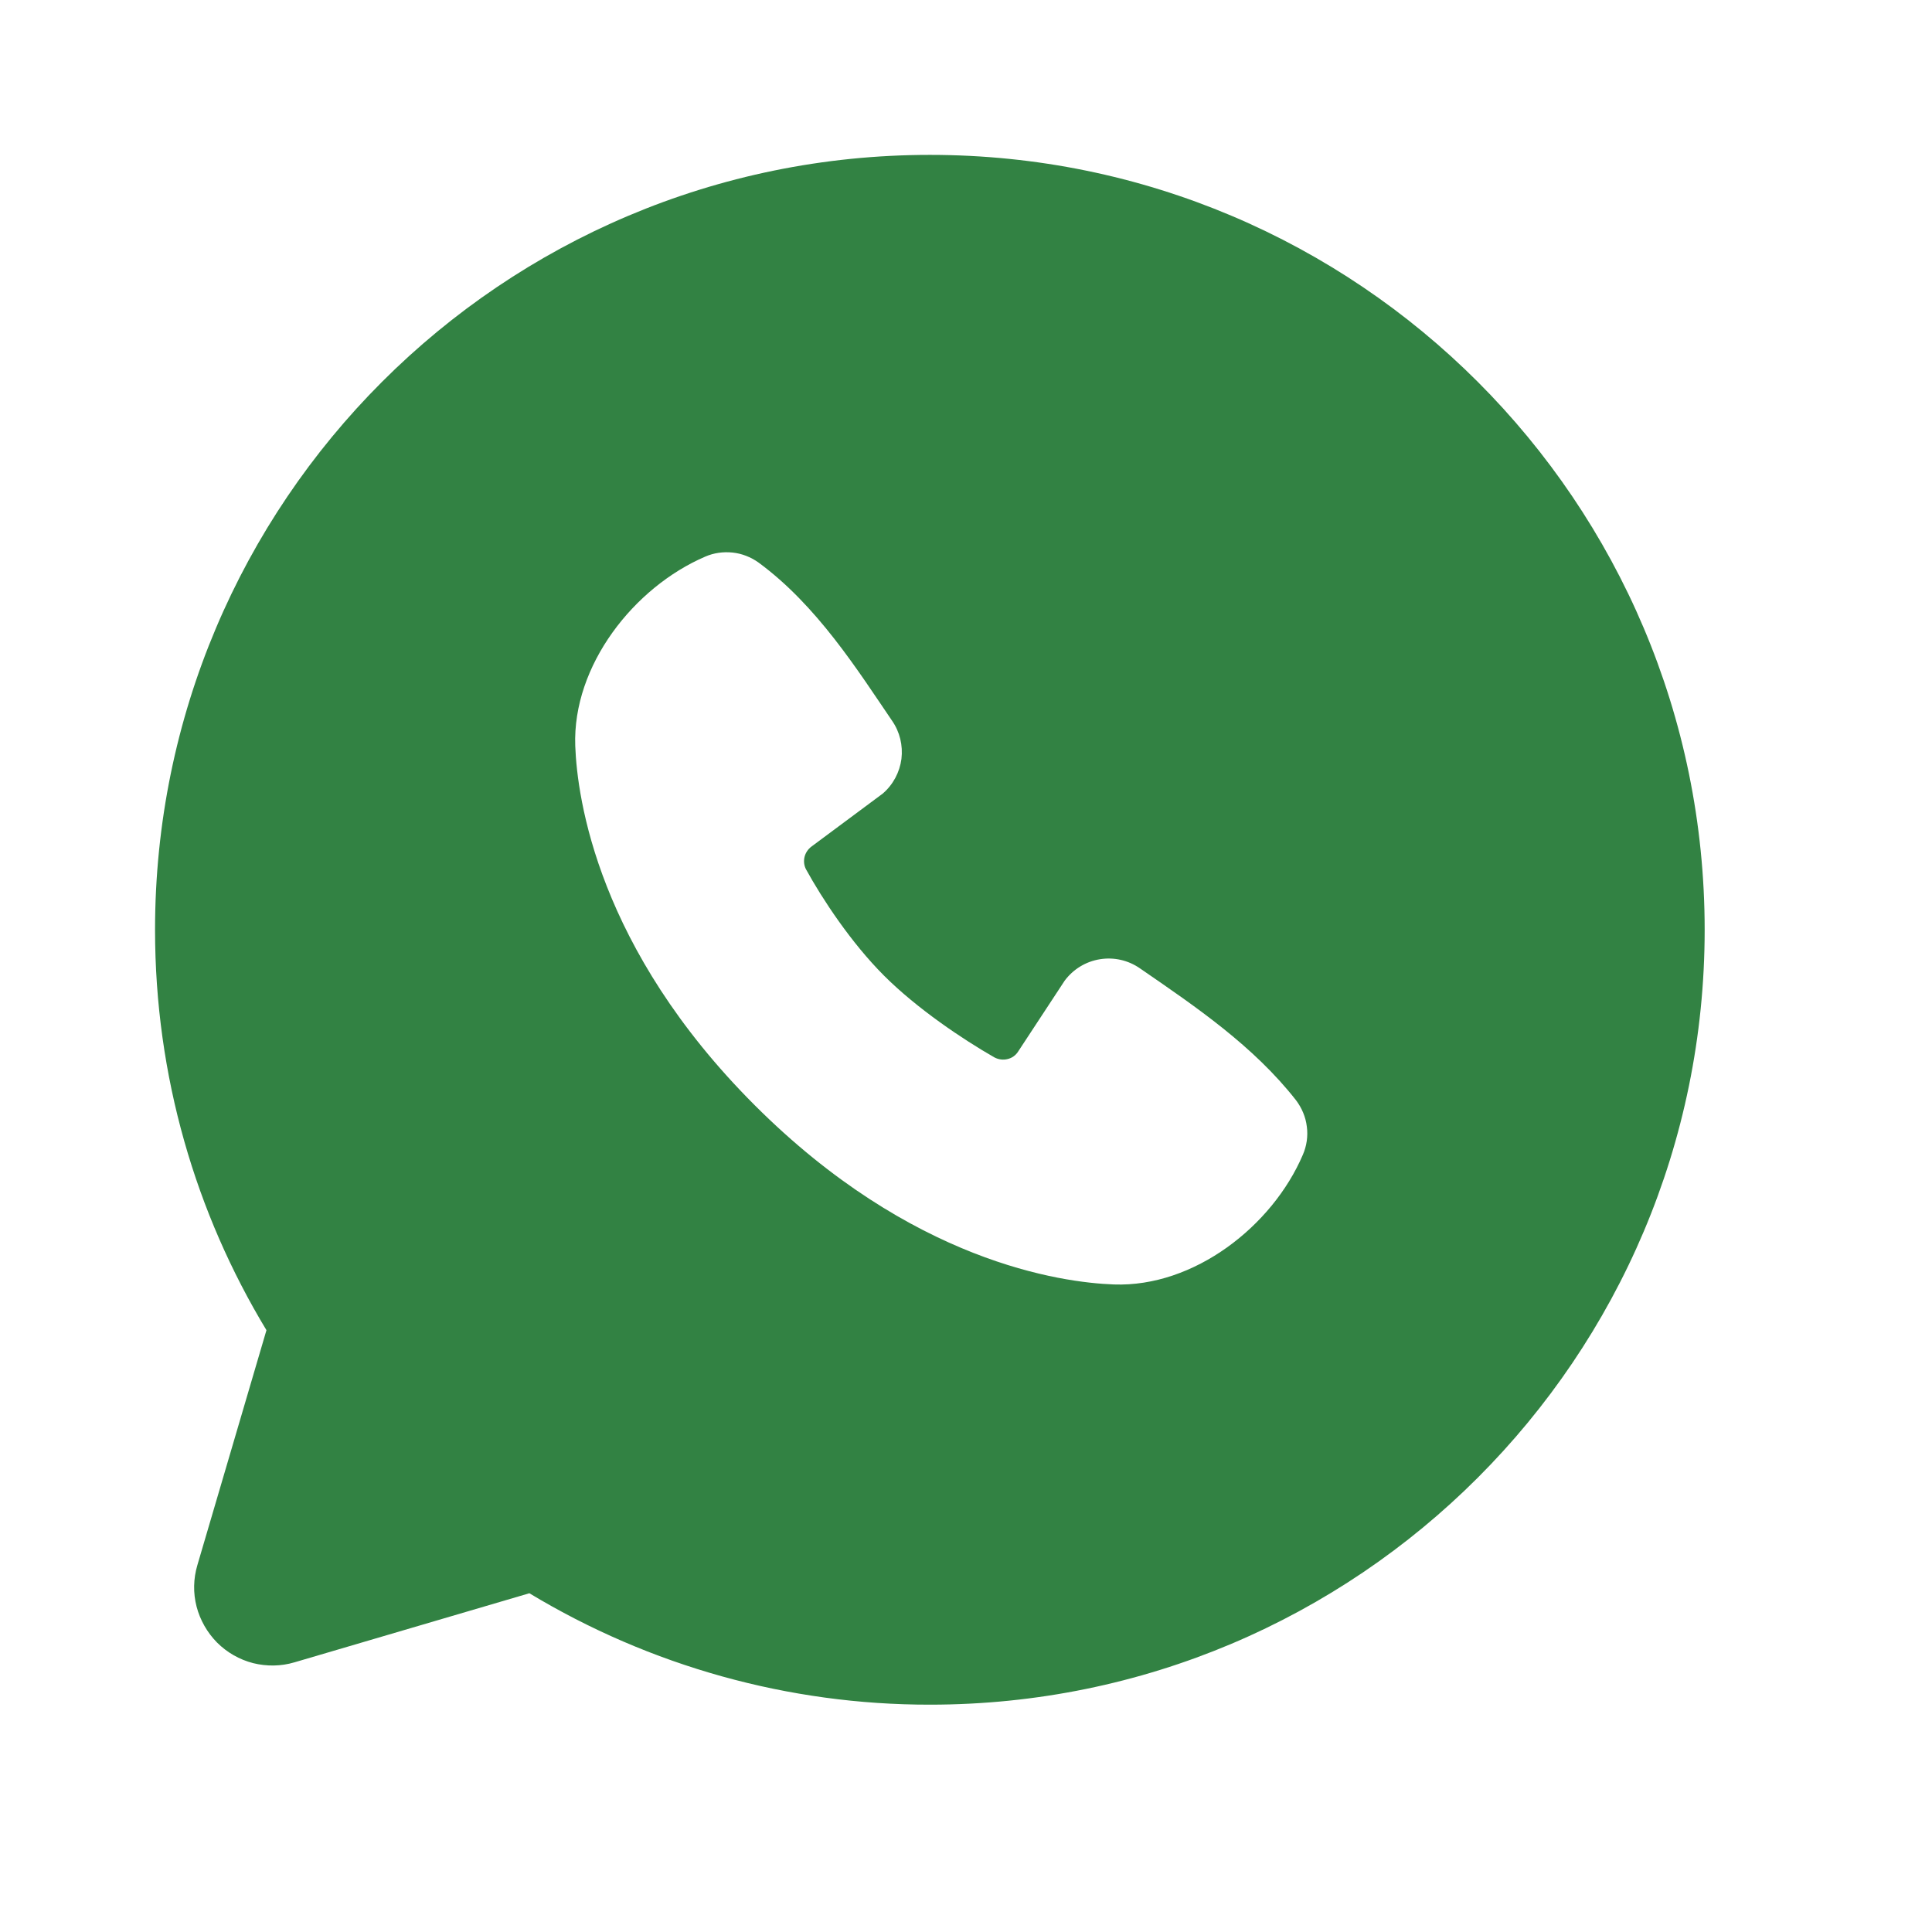 <?xml version="1.0" encoding="UTF-8"?> <svg xmlns="http://www.w3.org/2000/svg" width="12" height="12" viewBox="0 0 12 12" fill="none"><g clip-path="url(#clip0_19_305)"><path fill-rule="evenodd" clip-rule="evenodd" d="M5.776 0.962C3.118 0.962 0.963 3.117 0.963 5.775C0.963 6.685 1.216 7.536 1.655 8.262L1.226 9.721C1.201 9.805 1.199 9.894 1.221 9.979C1.243 10.063 1.287 10.14 1.348 10.202C1.41 10.264 1.487 10.308 1.572 10.33C1.657 10.351 1.745 10.35 1.829 10.325L3.288 9.896C4.039 10.349 4.899 10.589 5.776 10.588C8.434 10.588 10.588 8.433 10.588 5.775C10.588 3.117 8.434 0.962 5.776 0.962ZM4.687 6.864C5.66 7.837 6.59 7.966 6.918 7.978C7.417 7.996 7.903 7.615 8.092 7.173C8.116 7.118 8.125 7.057 8.117 6.998C8.11 6.938 8.086 6.882 8.05 6.834C7.786 6.497 7.43 6.255 7.081 6.015C7.008 5.964 6.919 5.944 6.832 5.958C6.744 5.972 6.666 6.02 6.613 6.091L6.324 6.531C6.309 6.555 6.285 6.572 6.258 6.578C6.231 6.585 6.202 6.581 6.177 6.568C5.981 6.456 5.696 6.265 5.491 6.06C5.286 5.855 5.107 5.583 5.006 5.399C4.994 5.376 4.991 5.349 4.997 5.323C5.003 5.298 5.018 5.275 5.039 5.259L5.483 4.929C5.547 4.874 5.588 4.797 5.599 4.714C5.609 4.63 5.589 4.546 5.541 4.477C5.326 4.161 5.074 3.76 4.71 3.493C4.663 3.46 4.608 3.438 4.55 3.432C4.492 3.426 4.434 3.434 4.381 3.457C3.938 3.647 3.555 4.133 3.573 4.633C3.585 4.961 3.714 5.891 4.687 6.864Z" fill="#328243"></path></g><defs><clipPath id="clip0_19_305"><rect width="11.55" height="11.55" fill="white"></rect></clipPath></defs></svg> 